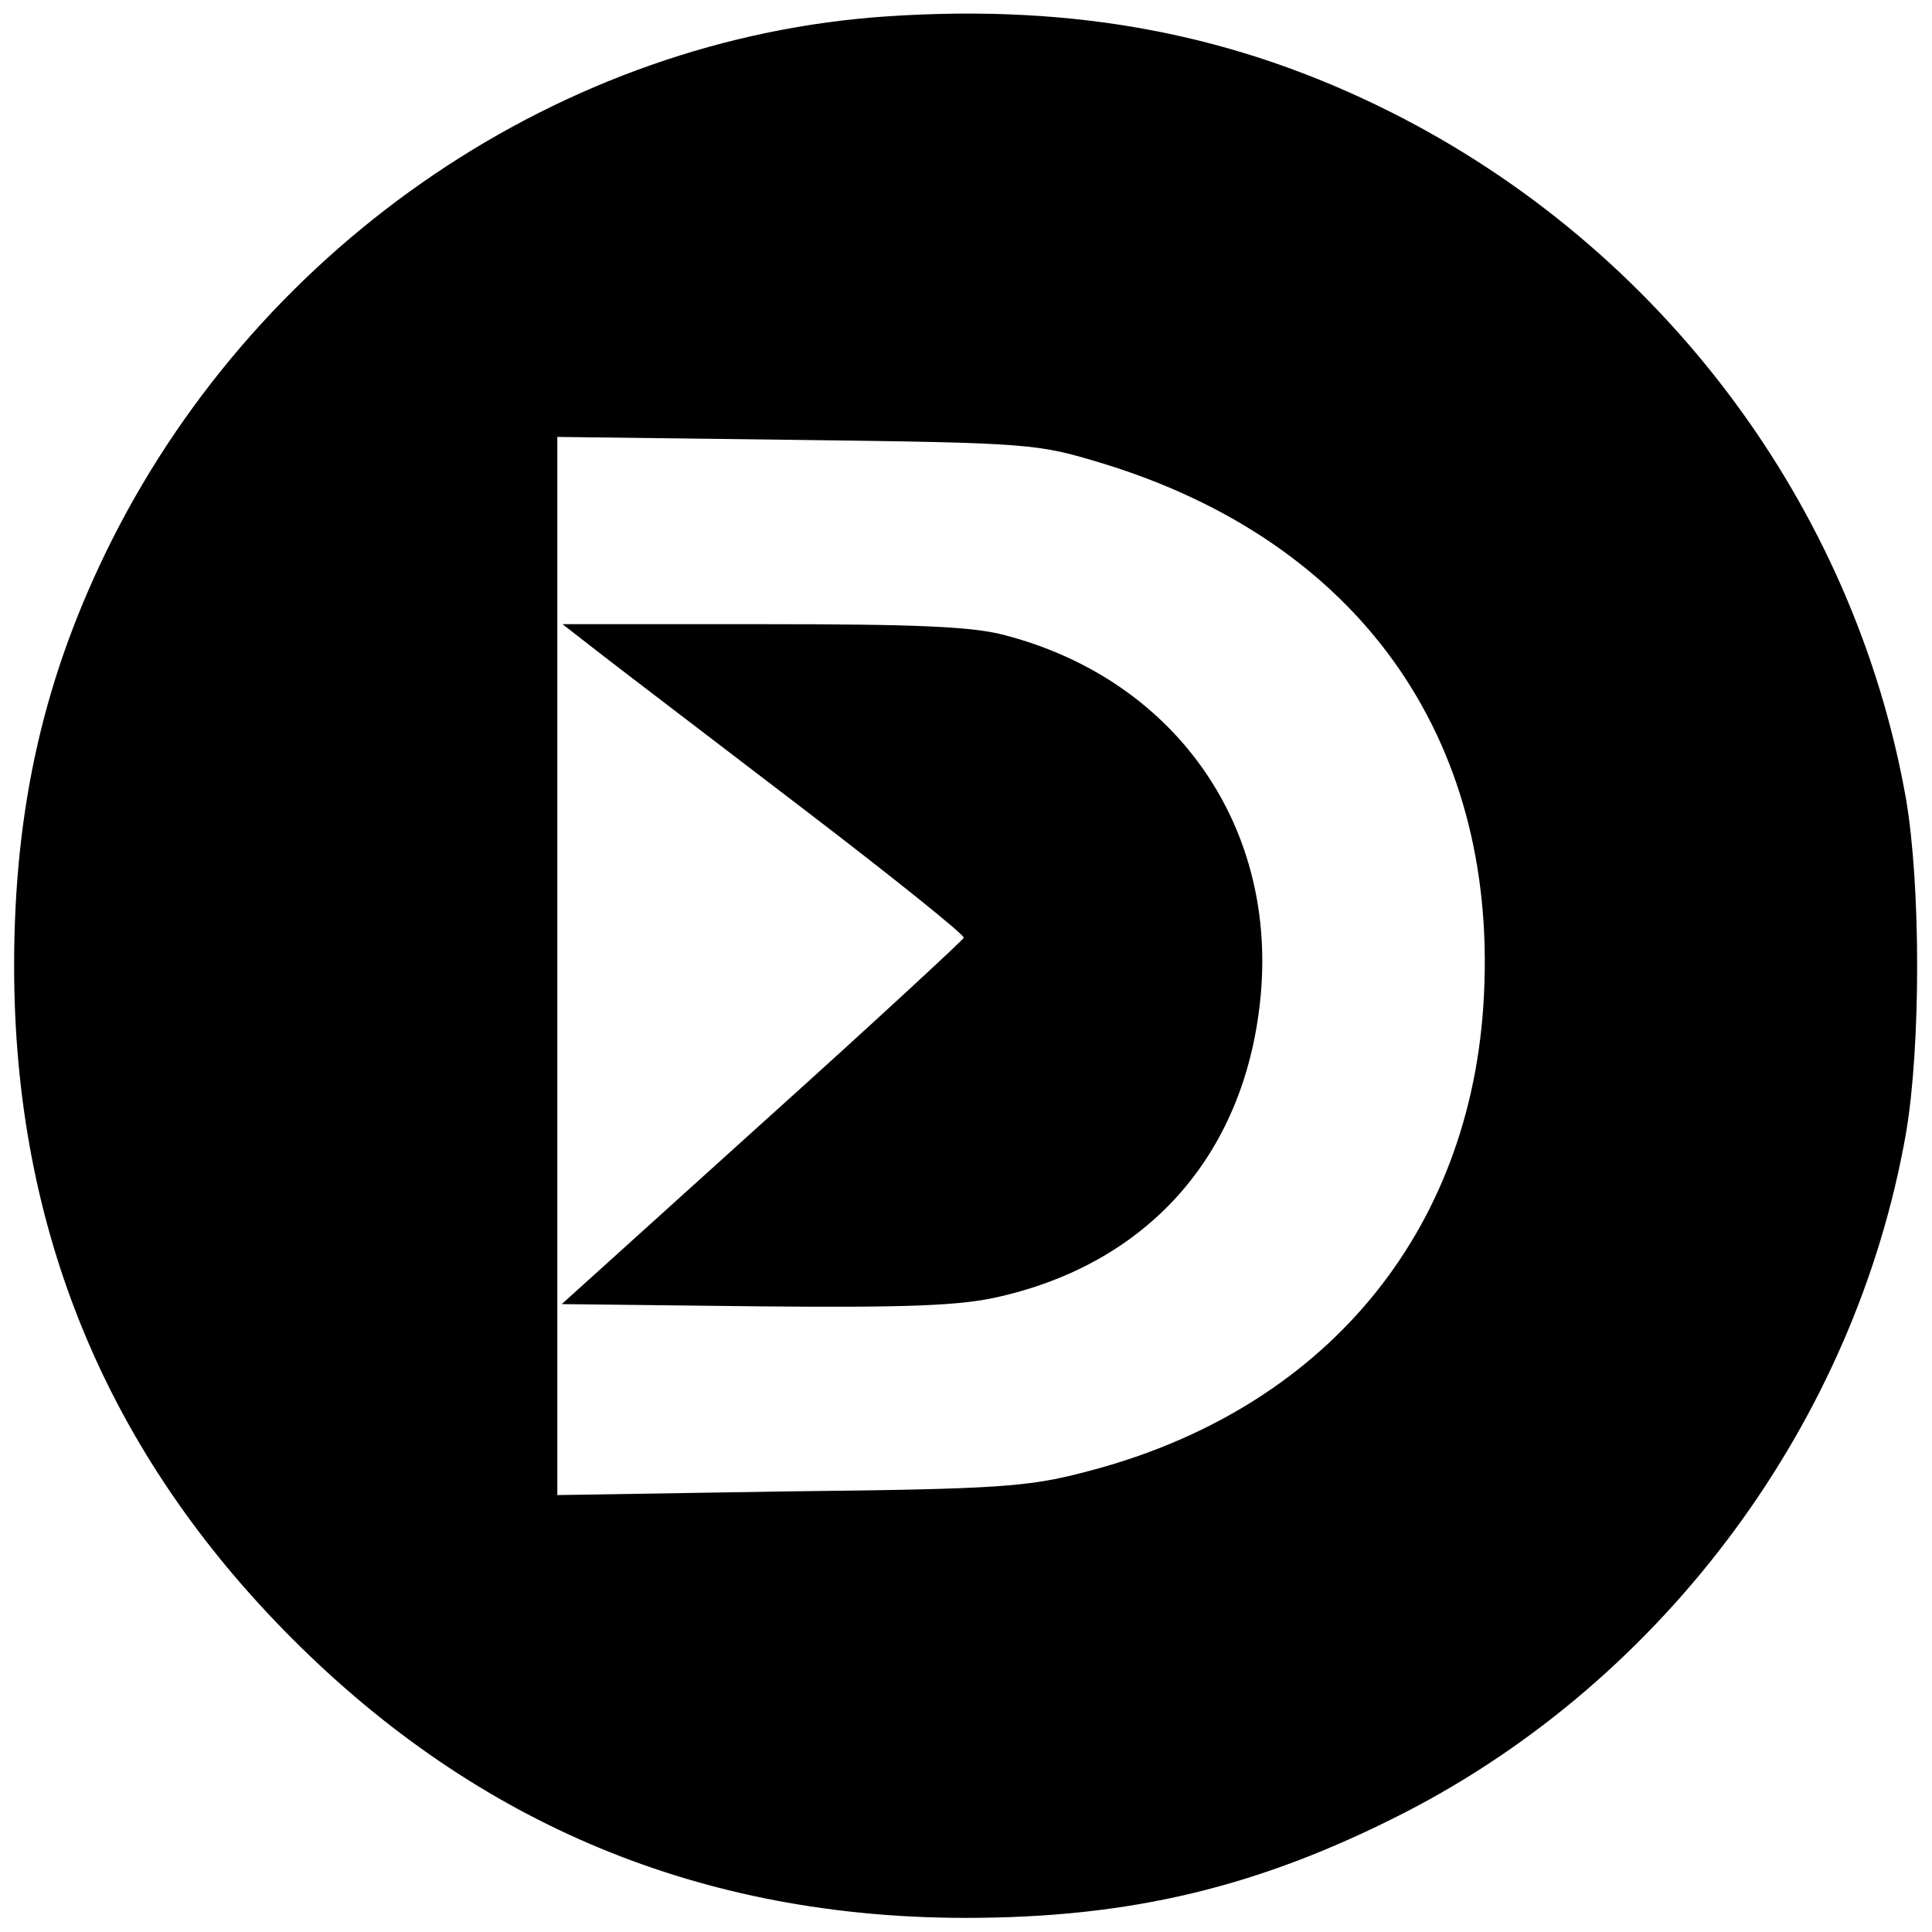 <?xml version="1.0" standalone="no"?>
<!DOCTYPE svg PUBLIC "-//W3C//DTD SVG 20010904//EN"
 "http://www.w3.org/TR/2001/REC-SVG-20010904/DTD/svg10.dtd">
<svg version="1.0" xmlns="http://www.w3.org/2000/svg"
 width="260pt" height="260pt" viewBox="0 0 260 260"
 preserveAspectRatio="xMidYMid meet">
<g transform="translate(0,260) scale(0.1,-0.1)"
fill="#000000" stroke="none">
<path d="M1194 2578 c-436 -29 -840 -302 -1043 -704 -91 -181 -132 -359 -132
-574 0 -355 125 -656 375 -906 250 -250 551 -375 906 -375 223 0 396 42 591
142 350 180 606 526 674 914 20 117 20 333 0 450 -70 395 -329 741 -693 924
-209 105 -424 146 -678 129z m291 -602 c342 -105 530 -367 512 -716 -16 -320
-216 -559 -537 -641 -76 -20 -117 -23 -397 -26 l-313 -5 0 712 0 712 323 -4
c317 -4 323 -5 412 -32z"/>
<path d="M811 1718 c31 -24 153 -117 272 -208 119 -91 215 -168 214 -172 -1
-3 -123 -116 -272 -250 l-269 -243 262 -3 c206 -2 276 1 327 13 205 47 334
197 352 410 19 229 -119 421 -344 480 -44 12 -120 15 -327 15 l-269 0 54 -42z"/>
</g>
</svg>
